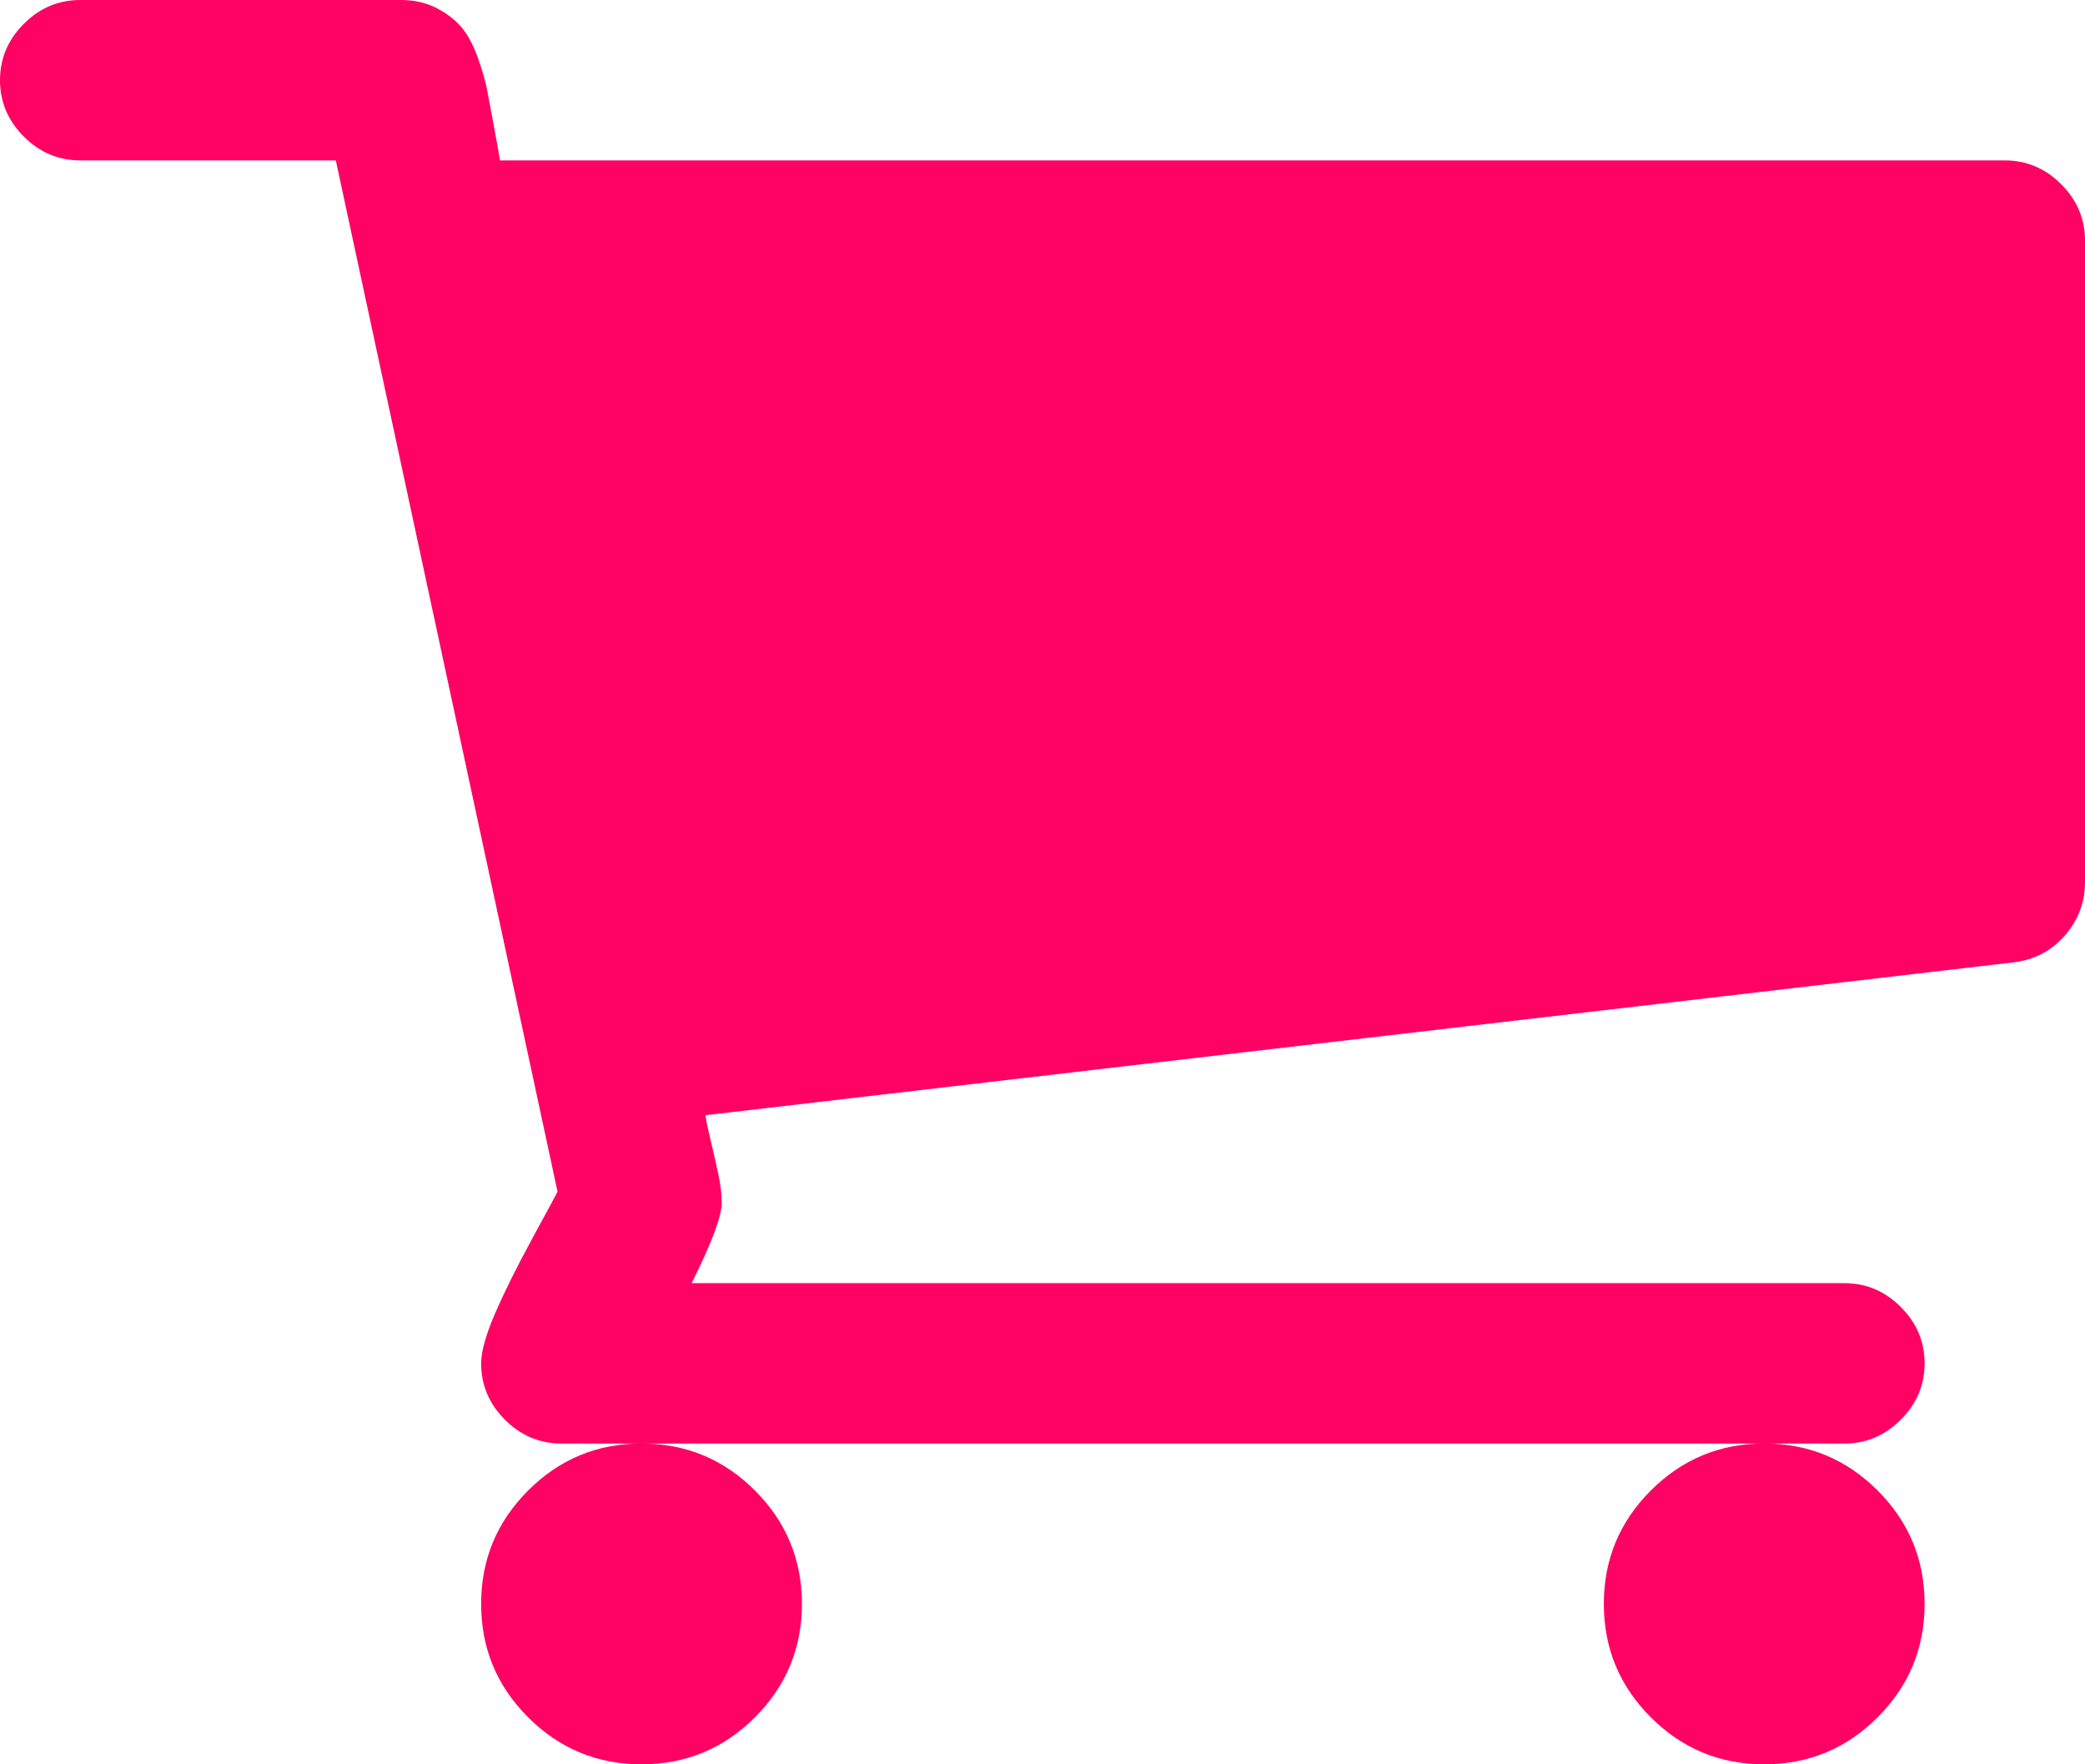 <?xml version="1.0" encoding="UTF-8" standalone="no"?>
<svg
   xmlns:dc="http://purl.org/dc/elements/1.1/"
   xmlns:cc="http://creativecommons.org/ns#"
   xmlns:rdf="http://www.w3.org/1999/02/22-rdf-syntax-ns#"
   xmlns:svg="http://www.w3.org/2000/svg"
   xmlns="http://www.w3.org/2000/svg"
   xmlns:sodipodi="http://sodipodi.sourceforge.net/DTD/sodipodi-0.dtd"
   xmlns:inkscape="http://www.inkscape.org/namespaces/inkscape"
   viewBox="0 0 54 45.692"
   version="1.1"
   id="svg4"
   sodipodi:docname="FF0264-Basket-f07a.svg"
   width="54"
   height="45.692"
   inkscape:version="0.92.4 (5da689c313, 2019-01-14)">
  <defs
     id="defs8" />
  <sodipodi:namedview
     pagecolor="#ffffff"
     bordercolor="#666666"
     borderopacity="1"
     objecttolerance="10"
     gridtolerance="10"
     guidetolerance="10"
     inkscape:pageopacity="0"
     inkscape:pageshadow="2"
     inkscape:window-width="1847"
     inkscape:window-height="1177"
     id="namedview6"
     showgrid="false"
     fit-margin-top="0"
     fit-margin-left="0"
     fit-margin-right="0"
     fit-margin-bottom="0"
     inkscape:zoom="5.9599"
     inkscape:cx="-21.49236"
     inkscape:cy="19.692682"
     inkscape:window-x="1985"
     inkscape:window-y="-8"
     inkscape:window-maximized="1"
     inkscape:current-layer="svg4" />
  <path
     d="m 20.769,41.538 q 0,1.72 -1.217,2.937 -1.217,1.217 -2.937,1.217 -1.72,0 -2.937,-1.217 -1.217,-1.217 -1.217,-2.937 0,-1.72 1.217,-2.937 1.217,-1.217 2.937,-1.217 1.72,0 2.937,1.217 1.217,1.217 1.217,2.937 z m 29.077,0 q 0,1.72 -1.217,2.937 -1.217,1.217 -2.937,1.217 -1.72,0 -2.937,-1.217 -1.217,-1.217 -1.217,-2.937 0,-1.72 1.217,-2.937 1.217,-1.217 2.937,-1.217 1.72,0 2.937,1.217 1.217,1.217 1.217,2.937 z M 54,6.231 v 16.615 q 0,0.779 -0.519,1.379 -0.519,0.6 -1.331,0.698 l -33.88,3.959 q 0.032,0.227 0.146,0.698 0.114,0.471 0.195,0.86 0.081,0.389 0.081,0.714 0,0.519 -0.779,2.077 h 29.856 q 0.844,0 1.46,0.617 0.617,0.617 0.617,1.46 0,0.844 -0.617,1.46 -0.617,0.617 -1.46,0.617 H 14.538 q -0.844,0 -1.46,-0.617 -0.617,-0.617 -0.617,-1.46 0,-0.454 0.357,-1.282 0.357,-0.828 0.957,-1.931 0.6,-1.103 0.665,-1.233 L 8.697,4.154 H 2.077 Q 1.233,4.154 0.617,3.537 0,2.921 0,2.077 0,1.233 0.617,0.617 1.233,0 2.077,0 h 8.308 q 0.519,0 0.925,0.211 0.406,0.211 0.649,0.503 0.243,0.292 0.422,0.795 0.178,0.503 0.243,0.86 0.065,0.357 0.178,0.957 0.114,0.6 0.146,0.828 h 38.975 q 0.844,0 1.46,0.617 0.617,0.617 0.617,1.46 z"
     id="path2"
     inkscape:connector-curvature="0"
     style="fill:#ff0264;fill-opacity:1;stroke-width:1" />
</svg>
